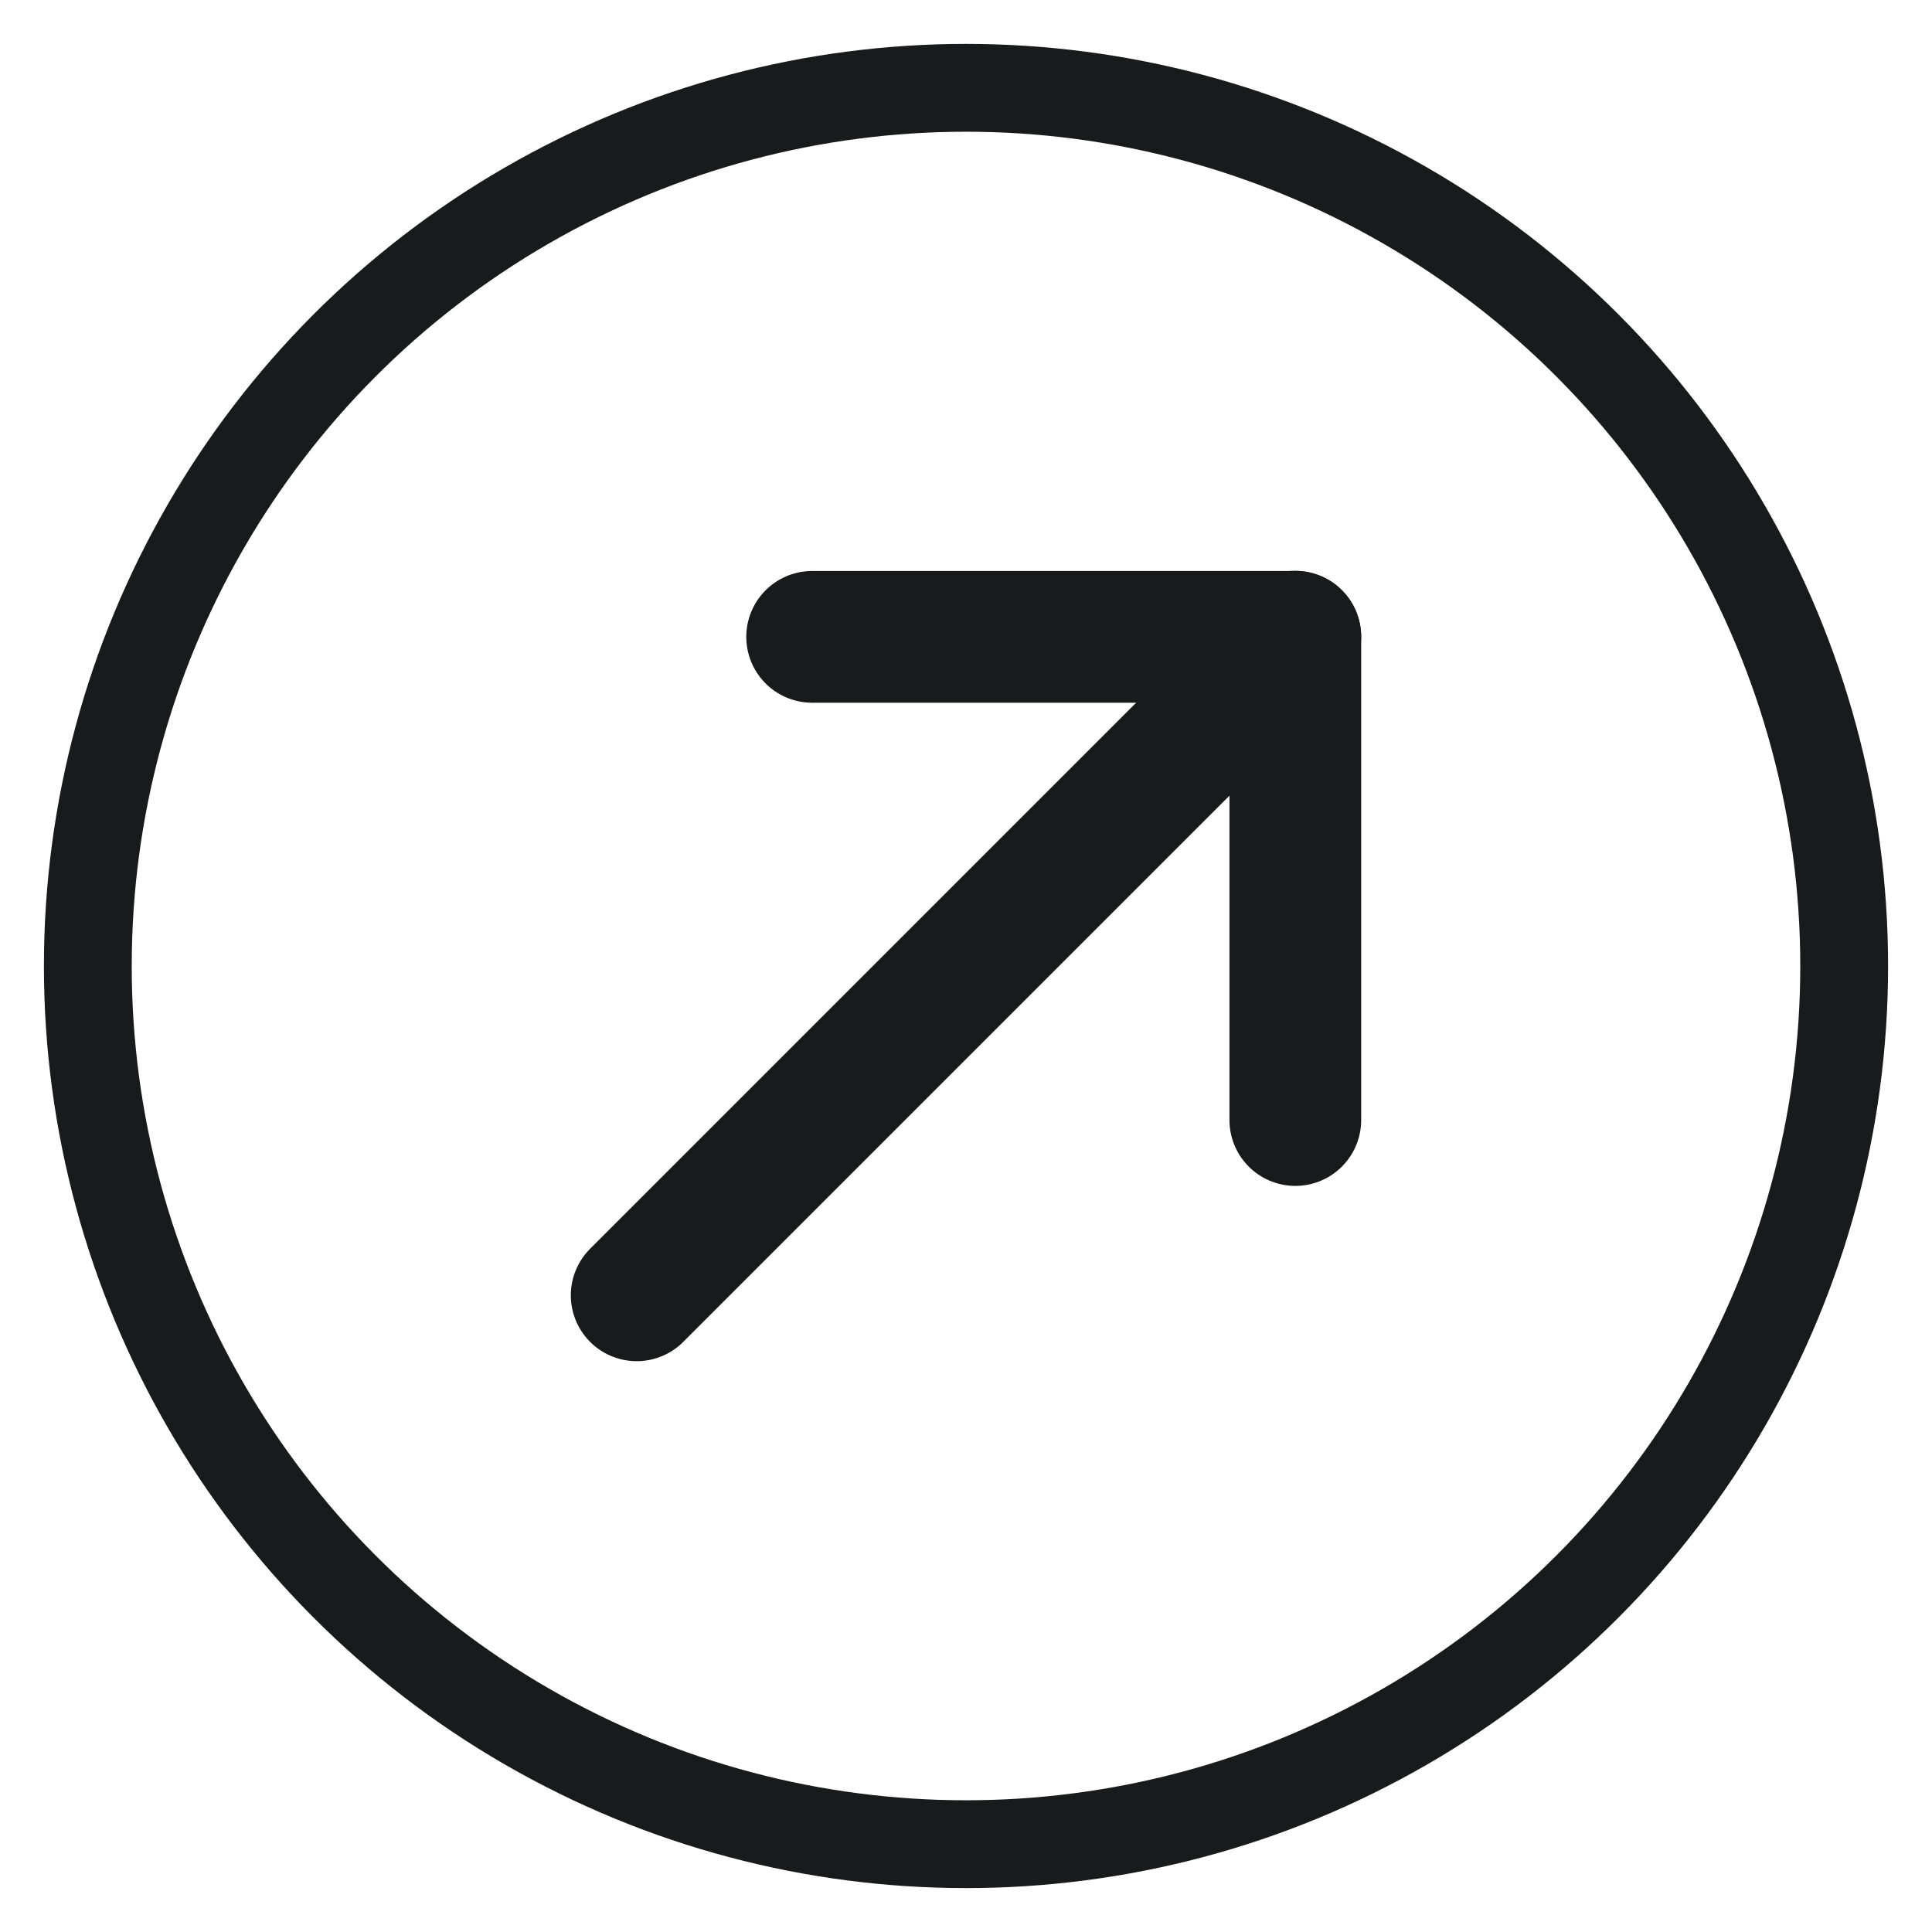<svg width="22" height="22" viewBox="0 0 22 22" fill="none" xmlns="http://www.w3.org/2000/svg">
<circle cx="11" cy="11" r="10" stroke="#181A1C"/>
<path d="M14.75 7.25L7.25 14.75" stroke="#181A1C" stroke-width="1.5" stroke-miterlimit="10" stroke-linecap="round" stroke-linejoin="round"/>
<path d="M14.75 12.754V7.252L9.248 7.252" stroke="#181A1C" stroke-width="1.5" stroke-miterlimit="10" stroke-linecap="round" stroke-linejoin="round"/>
</svg>
